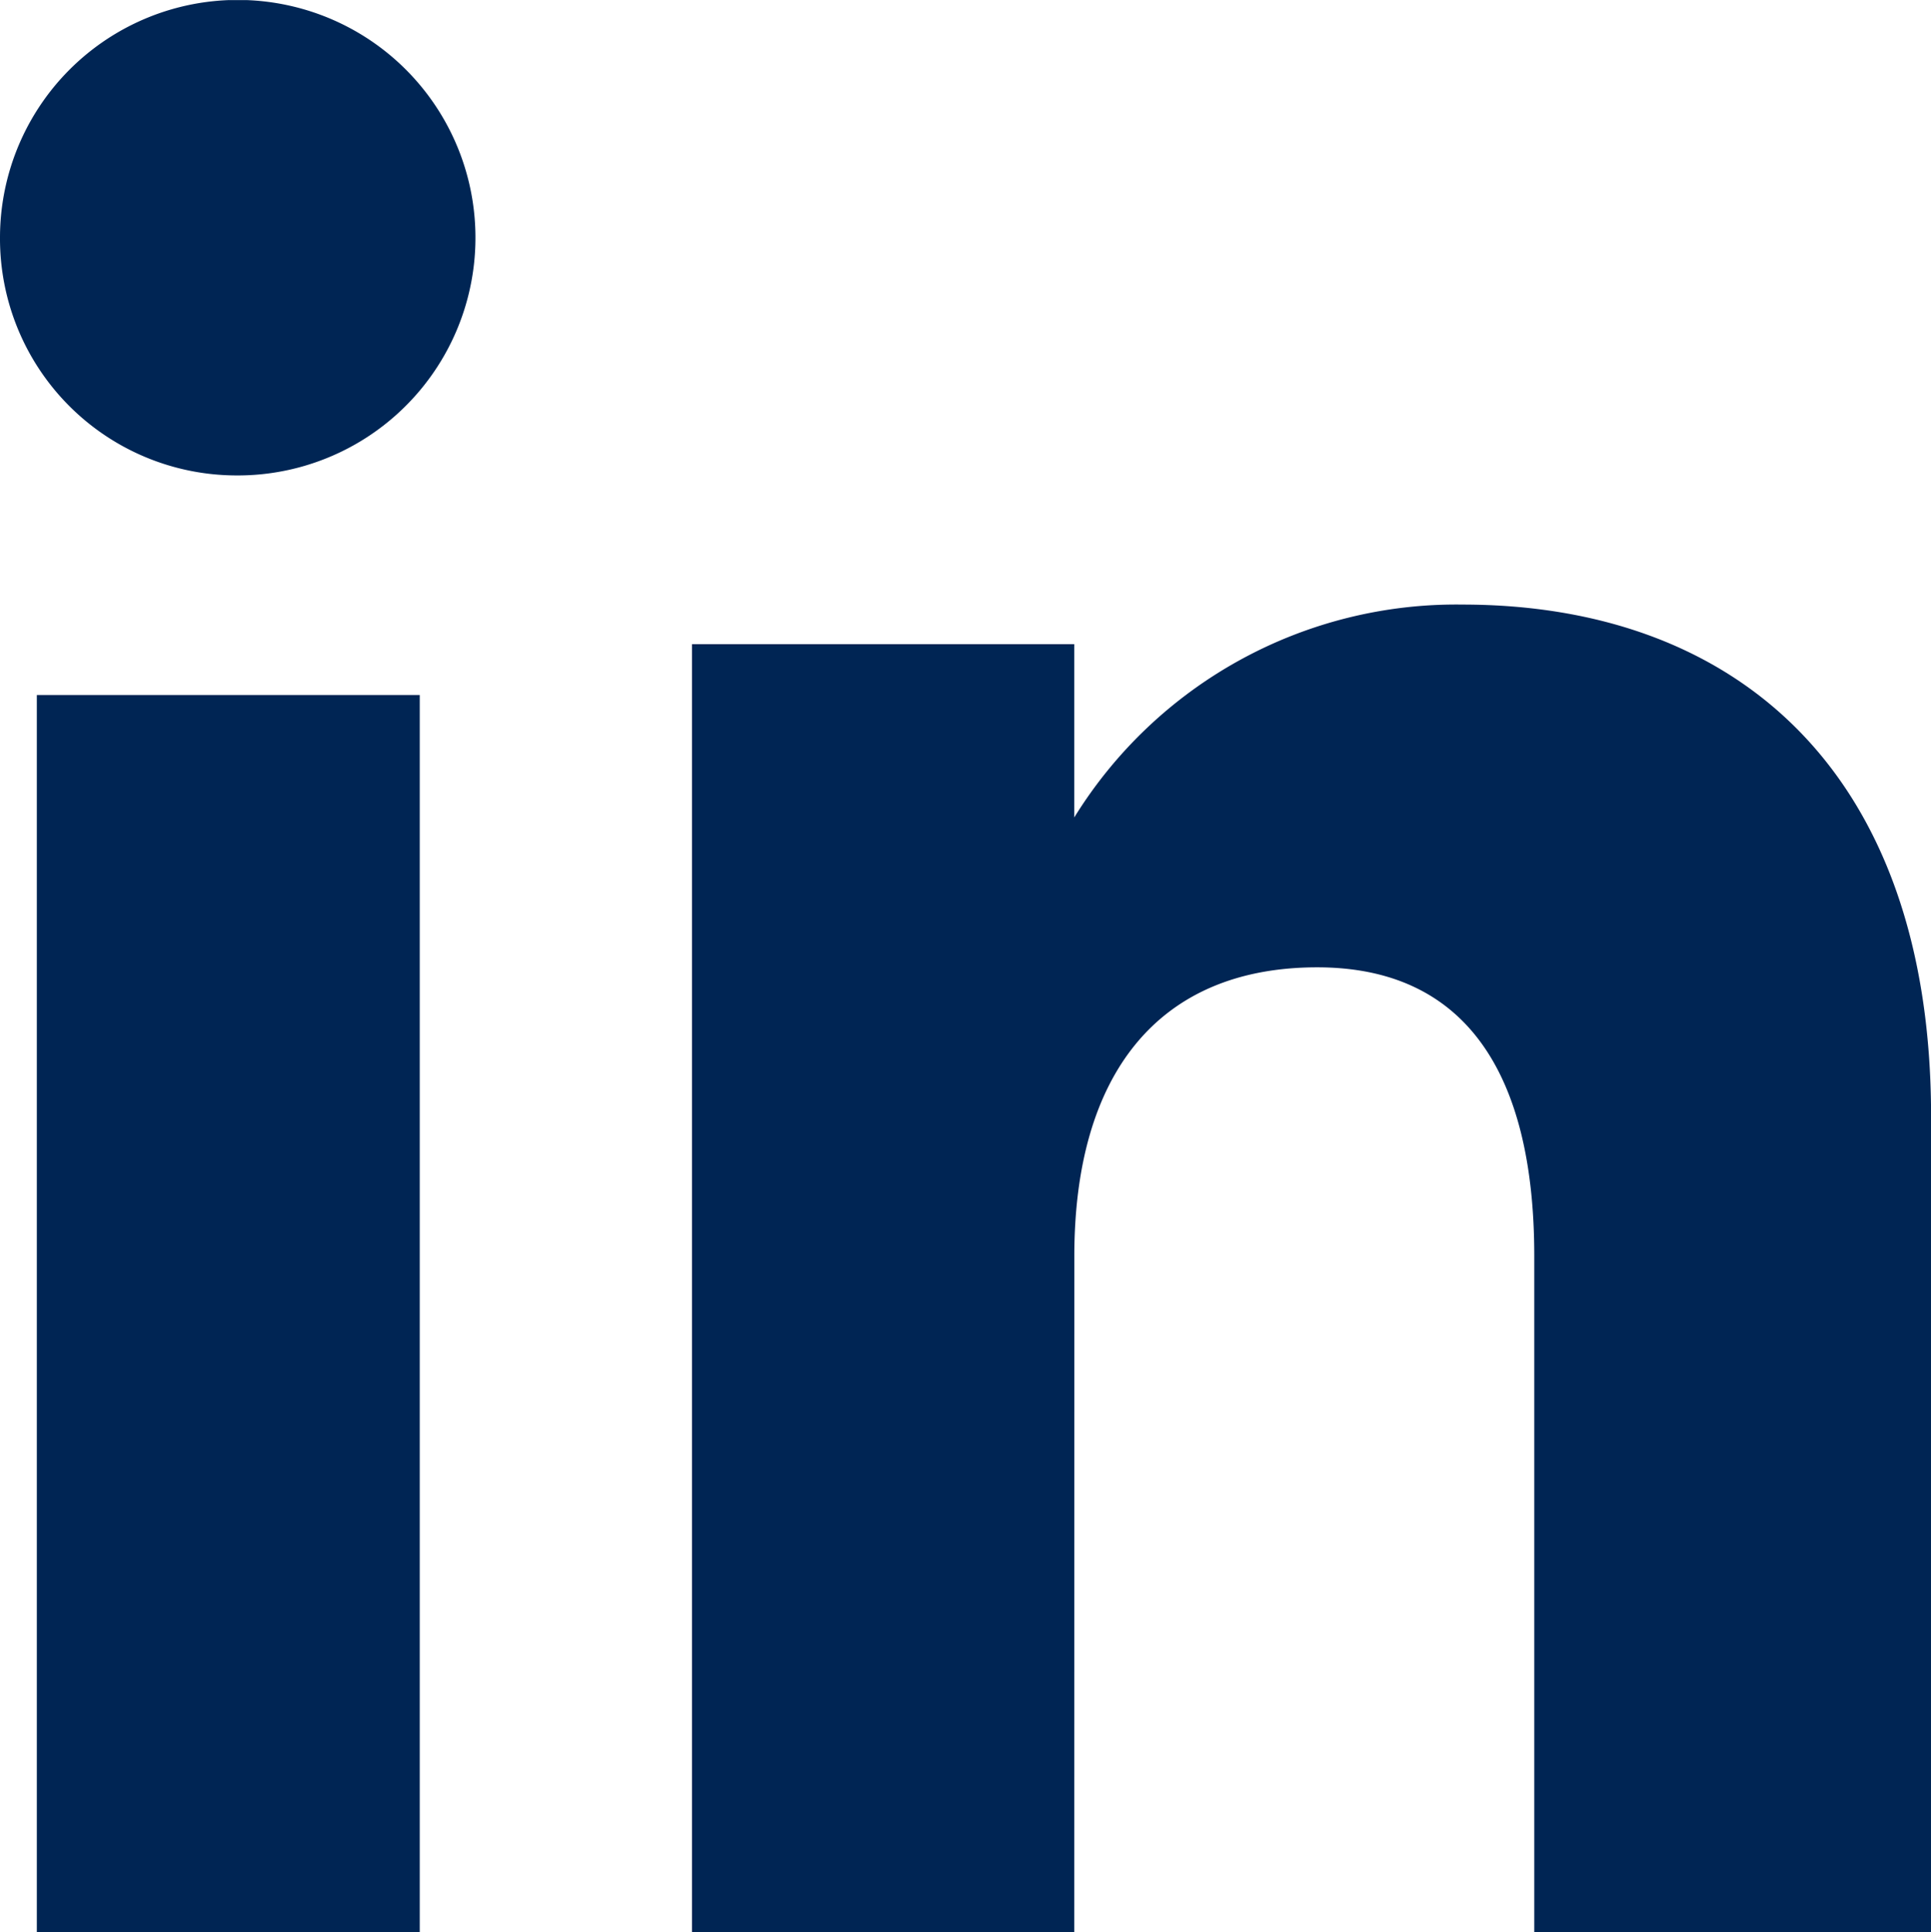 <svg xmlns="http://www.w3.org/2000/svg" width="24.75" height="24.761" viewBox="0 0 24.75 24.761"><defs><clipPath id="clip-path"><path id="Rectangle_2113" data-name="Rectangle 2113" fill="#002554" d="M0 0h24.75v24.761H0z"/></clipPath></defs><g id="Group_10102" data-name="Group 10102"><path id="Rectangle_2112" data-name="Rectangle 2112" transform="translate(.472 8.907)" fill="#002554" d="M0 0h4.908v15.855H0z"/><g id="Group_10103" data-name="Group 10103" transform="translate(0 .001)"><g id="Group_10102-2" data-name="Group 10102" clip-path="url(#clip-path)" fill="#002554"><path id="Path_6536" data-name="Path 6536" d="M3.022 6.093A3.047 3.047 0 100 3.047a3.035 3.035 0 003.022 3.046" transform="translate(0 -.001)"/><path id="Path_6537" data-name="Path 6537" d="M13.419 15.79c0-2.321 1.068-3.7 3.113-3.7 1.879 0 2.782 1.328 2.782 3.7v8.666H24.4V14c0-4.422-2.507-6.559-6.007-6.559a5.756 5.756 0 00-4.975 2.728V7.948h-4.9v16.508h4.9z" transform="translate(.351 .306)"/></g></g></g></svg>